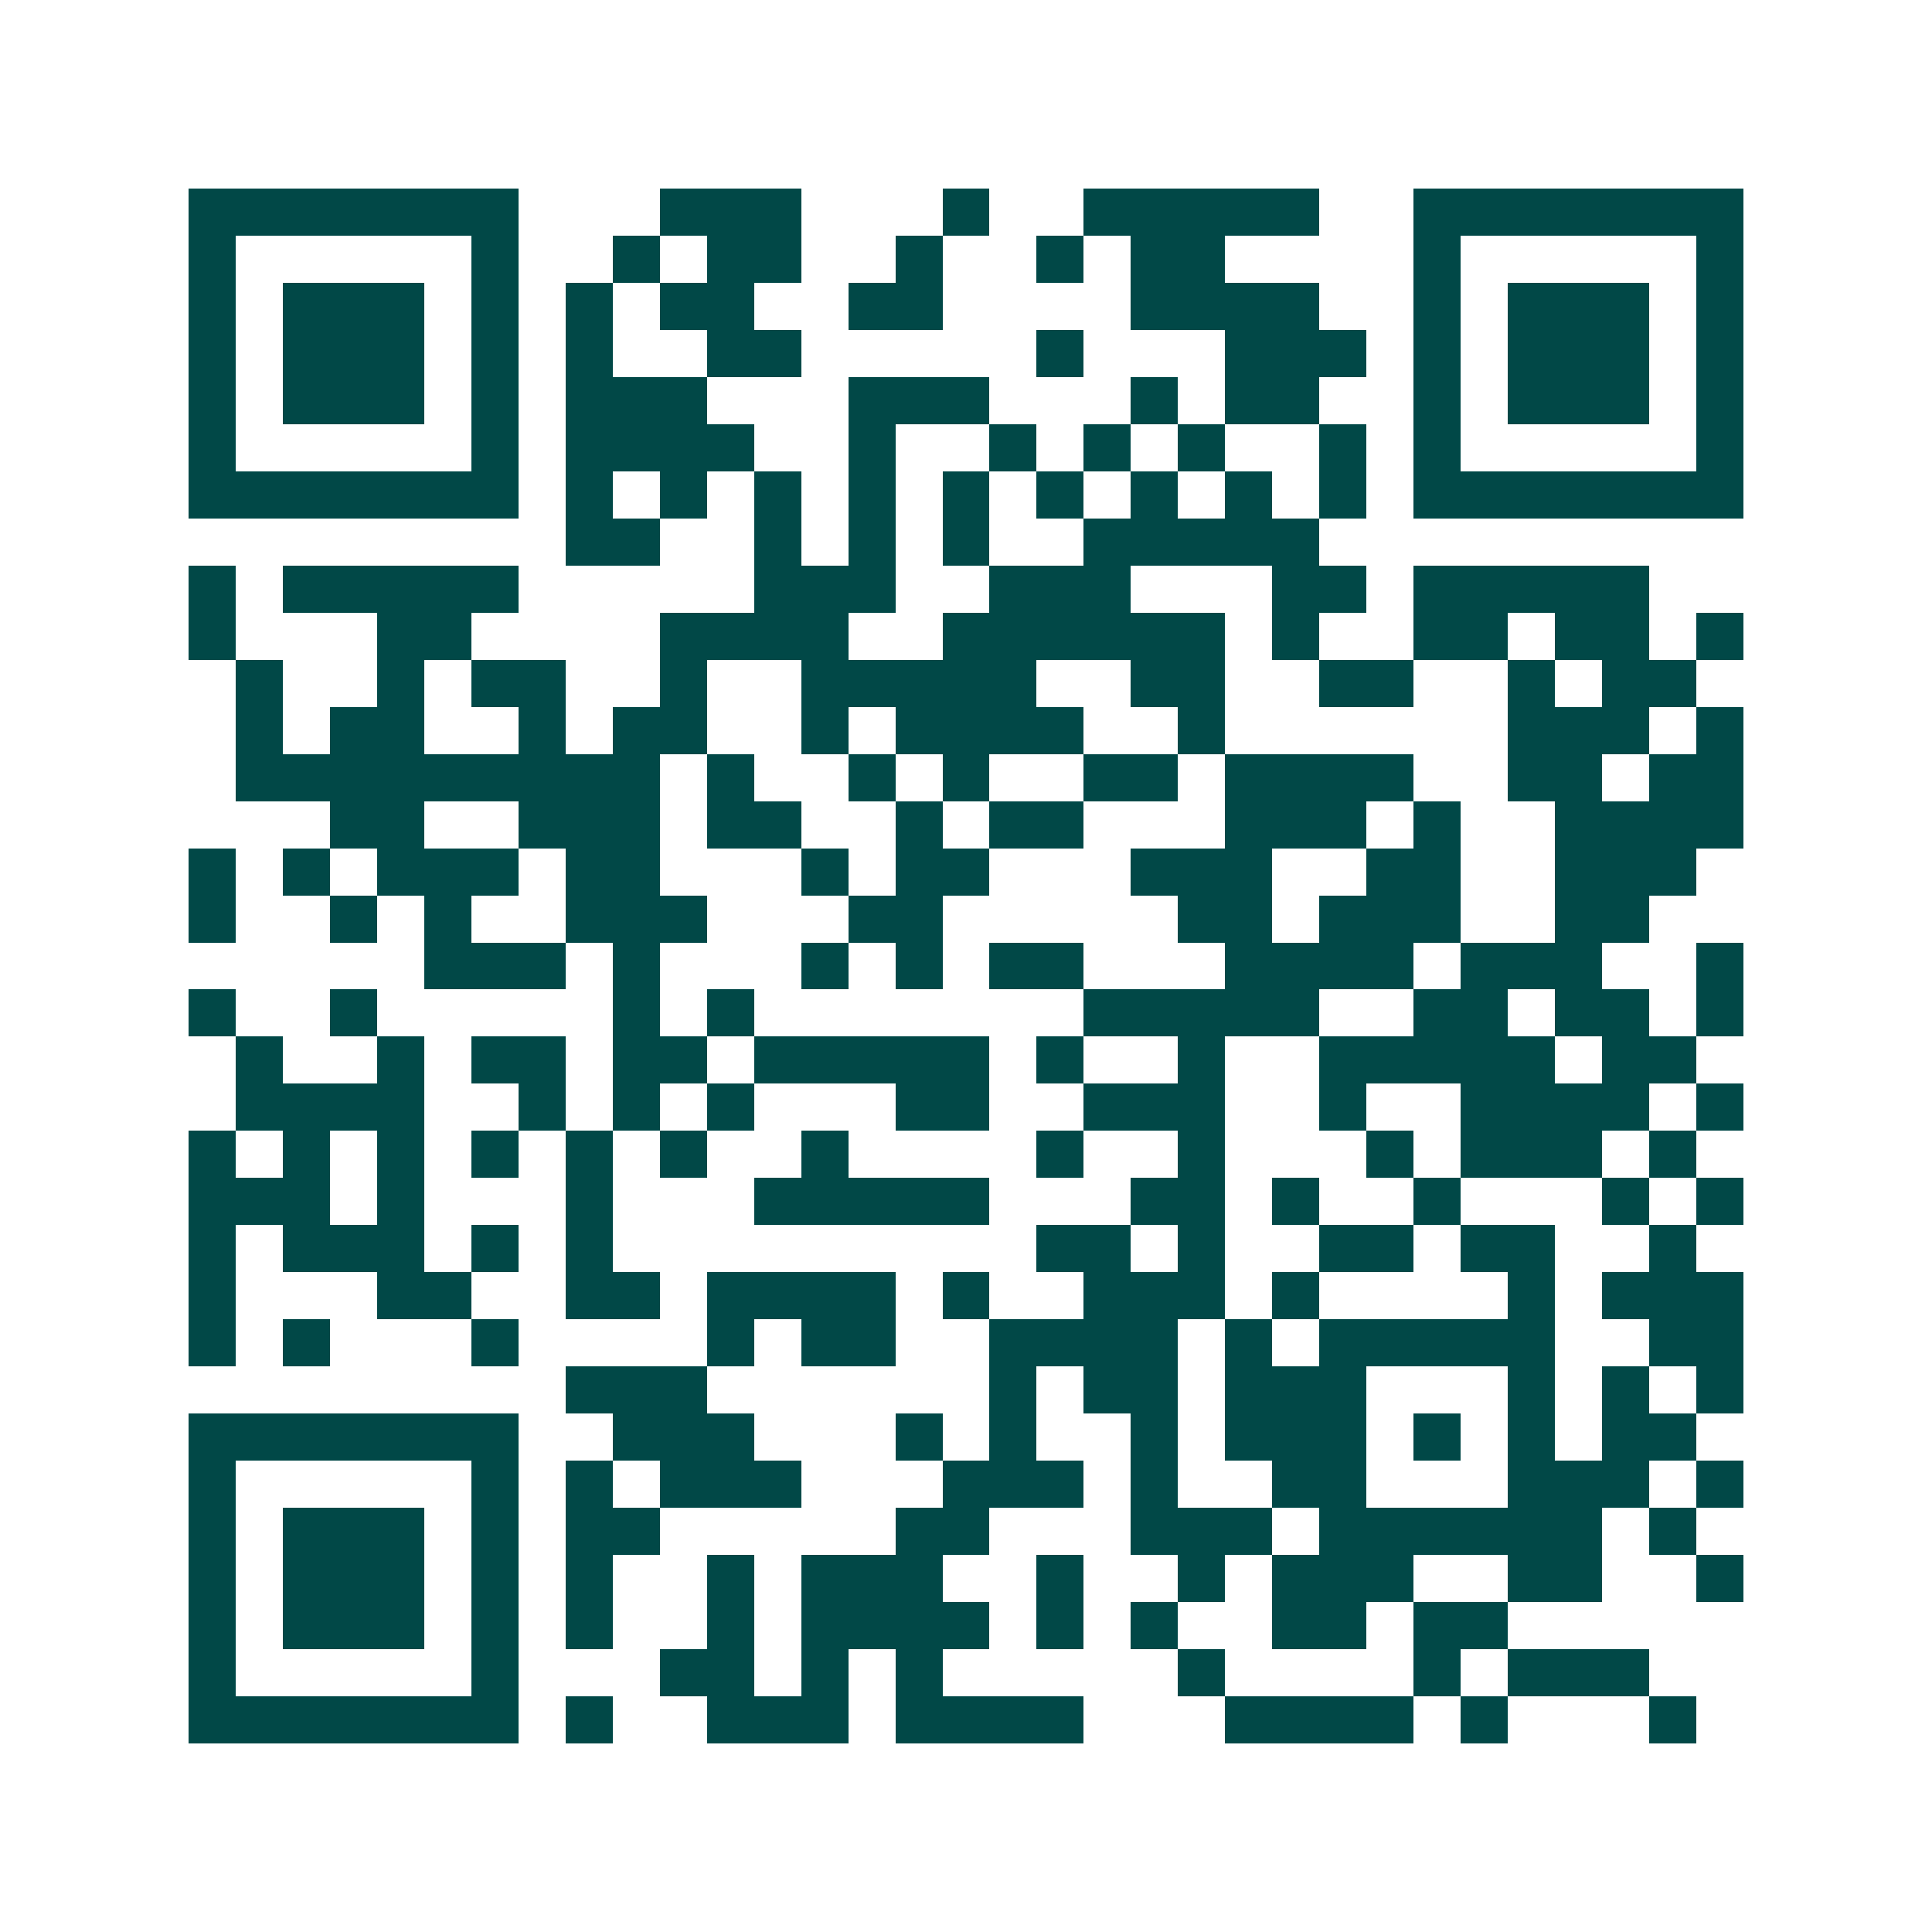 <svg xmlns="http://www.w3.org/2000/svg" width="200" height="200" viewBox="0 0 41 41" shape-rendering="crispEdges"><path fill="#ffffff" d="M0 0h41v41H0z"/><path stroke="#014847" d="M4 4.5h7m3 0h3m3 0h1m2 0h5m2 0h7M4 5.5h1m5 0h1m2 0h1m1 0h2m2 0h1m2 0h1m1 0h2m4 0h1m5 0h1M4 6.5h1m1 0h3m1 0h1m1 0h1m1 0h2m2 0h2m4 0h4m2 0h1m1 0h3m1 0h1M4 7.5h1m1 0h3m1 0h1m1 0h1m2 0h2m5 0h1m3 0h3m1 0h1m1 0h3m1 0h1M4 8.5h1m1 0h3m1 0h1m1 0h3m3 0h3m3 0h1m1 0h2m2 0h1m1 0h3m1 0h1M4 9.5h1m5 0h1m1 0h4m2 0h1m2 0h1m1 0h1m1 0h1m2 0h1m1 0h1m5 0h1M4 10.5h7m1 0h1m1 0h1m1 0h1m1 0h1m1 0h1m1 0h1m1 0h1m1 0h1m1 0h1m1 0h7M12 11.5h2m2 0h1m1 0h1m1 0h1m2 0h5M4 12.5h1m1 0h5m5 0h3m2 0h3m3 0h2m1 0h5M4 13.5h1m3 0h2m4 0h4m2 0h6m1 0h1m2 0h2m1 0h2m1 0h1M5 14.5h1m2 0h1m1 0h2m2 0h1m2 0h5m2 0h2m2 0h2m2 0h1m1 0h2M5 15.5h1m1 0h2m2 0h1m1 0h2m2 0h1m1 0h4m2 0h1m6 0h3m1 0h1M5 16.5h9m1 0h1m2 0h1m1 0h1m2 0h2m1 0h4m2 0h2m1 0h2M7 17.5h2m2 0h3m1 0h2m2 0h1m1 0h2m3 0h3m1 0h1m2 0h4M4 18.5h1m1 0h1m1 0h3m1 0h2m3 0h1m1 0h2m3 0h3m2 0h2m2 0h3M4 19.5h1m2 0h1m1 0h1m2 0h3m3 0h2m5 0h2m1 0h3m2 0h2M9 20.5h3m1 0h1m3 0h1m1 0h1m1 0h2m3 0h4m1 0h3m2 0h1M4 21.5h1m2 0h1m5 0h1m1 0h1m7 0h5m2 0h2m1 0h2m1 0h1M5 22.5h1m2 0h1m1 0h2m1 0h2m1 0h5m1 0h1m2 0h1m2 0h5m1 0h2M5 23.5h4m2 0h1m1 0h1m1 0h1m3 0h2m2 0h3m2 0h1m2 0h4m1 0h1M4 24.5h1m1 0h1m1 0h1m1 0h1m1 0h1m1 0h1m2 0h1m4 0h1m2 0h1m3 0h1m1 0h3m1 0h1M4 25.5h3m1 0h1m3 0h1m3 0h5m3 0h2m1 0h1m2 0h1m3 0h1m1 0h1M4 26.5h1m1 0h3m1 0h1m1 0h1m9 0h2m1 0h1m2 0h2m1 0h2m2 0h1M4 27.5h1m3 0h2m2 0h2m1 0h4m1 0h1m2 0h3m1 0h1m4 0h1m1 0h3M4 28.5h1m1 0h1m3 0h1m4 0h1m1 0h2m2 0h4m1 0h1m1 0h5m2 0h2M12 29.5h3m6 0h1m1 0h2m1 0h3m3 0h1m1 0h1m1 0h1M4 30.5h7m2 0h3m3 0h1m1 0h1m2 0h1m1 0h3m1 0h1m1 0h1m1 0h2M4 31.5h1m5 0h1m1 0h1m1 0h3m3 0h3m1 0h1m2 0h2m3 0h3m1 0h1M4 32.5h1m1 0h3m1 0h1m1 0h2m5 0h2m3 0h3m1 0h6m1 0h1M4 33.5h1m1 0h3m1 0h1m1 0h1m2 0h1m1 0h3m2 0h1m2 0h1m1 0h3m2 0h2m2 0h1M4 34.5h1m1 0h3m1 0h1m1 0h1m2 0h1m1 0h4m1 0h1m1 0h1m2 0h2m1 0h2M4 35.5h1m5 0h1m3 0h2m1 0h1m1 0h1m5 0h1m4 0h1m1 0h3M4 36.5h7m1 0h1m2 0h3m1 0h4m3 0h4m1 0h1m3 0h1"/></svg>
